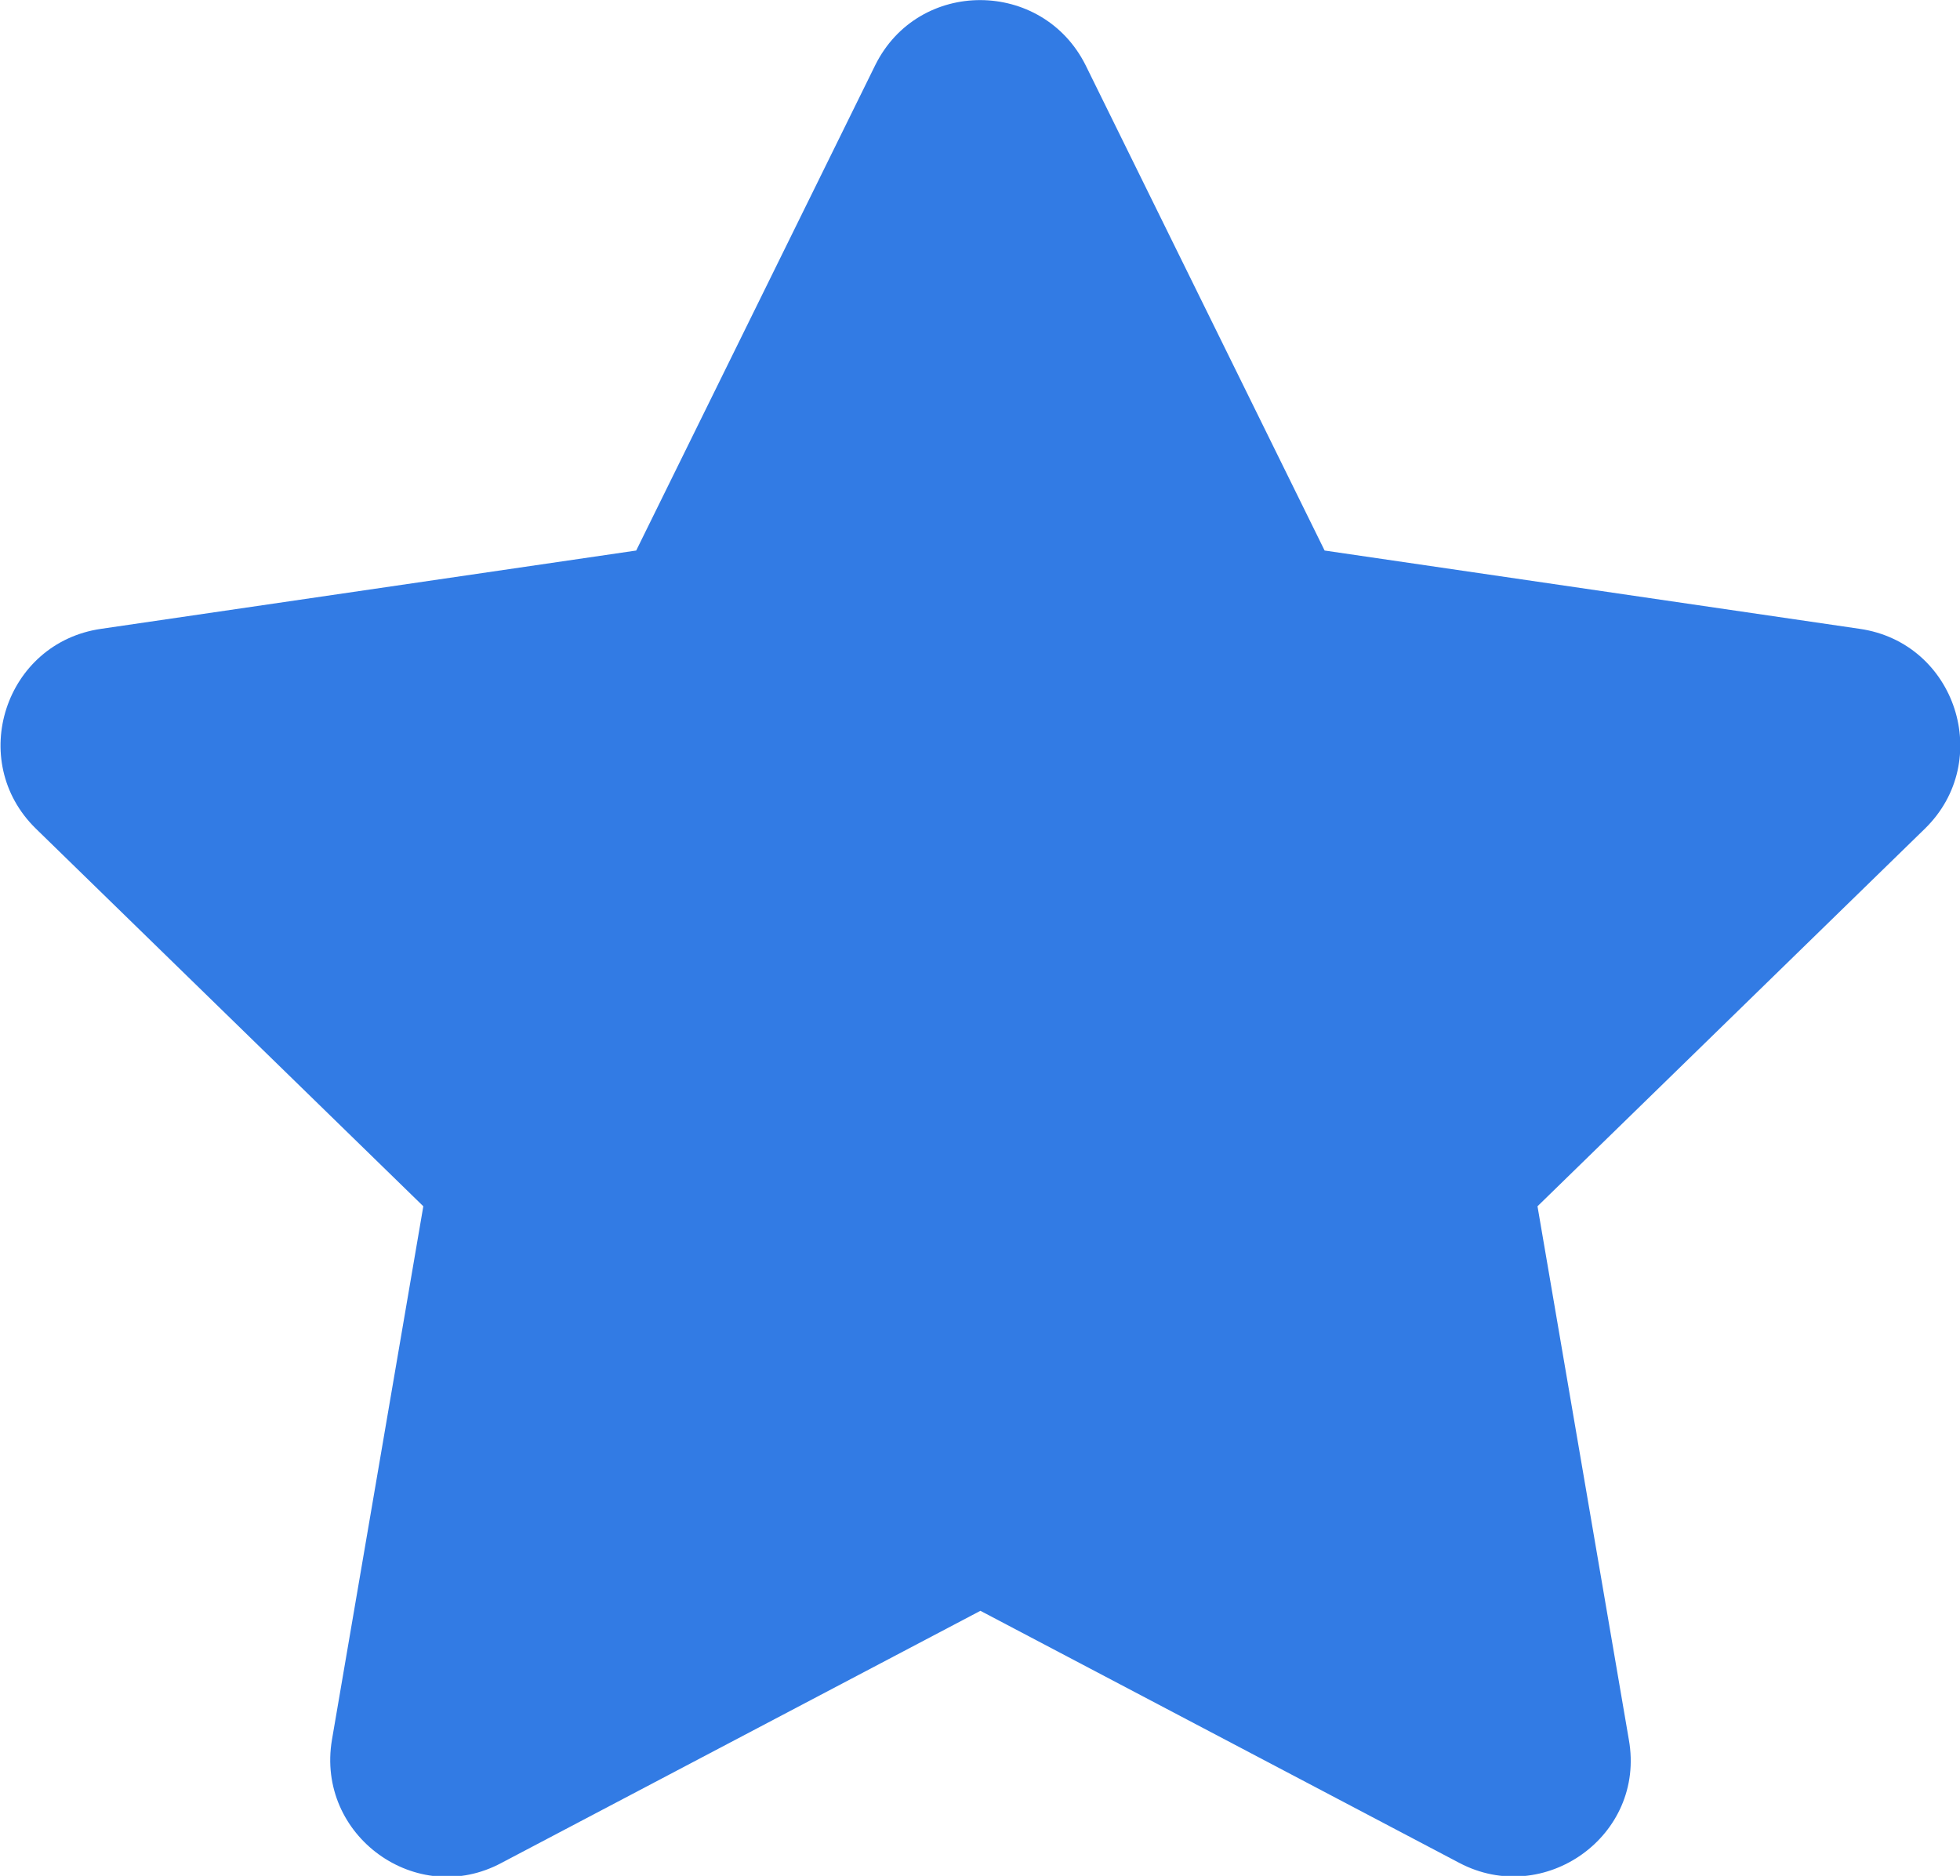<?xml version="1.0" encoding="UTF-8"?>
<svg id="Calque_2" data-name="Calque 2" xmlns="http://www.w3.org/2000/svg" viewBox="0 0 24.03 23">
  <g id="Calque_1-2" data-name="Calque 1">
    <g id="Star1_layer" data-name="Star1 layer">
      <path d="M10.73.8l-2.93,5.95-6.56.96c-1.18.17-1.65,1.62-.8,2.45l4.75,4.63-1.12,6.54c-.2,1.18,1.04,2.07,2.08,1.51l5.87-3.09,5.87,3.09c1.04.55,2.29-.33,2.08-1.51l-1.12-6.54,4.75-4.63c.85-.83.38-2.28-.8-2.45l-6.56-.96L13.31.8c-.53-1.06-2.05-1.07-2.58,0Z" style="fill: #327be4; stroke-width: 0px;"/>
    </g>
  </g>
</svg>